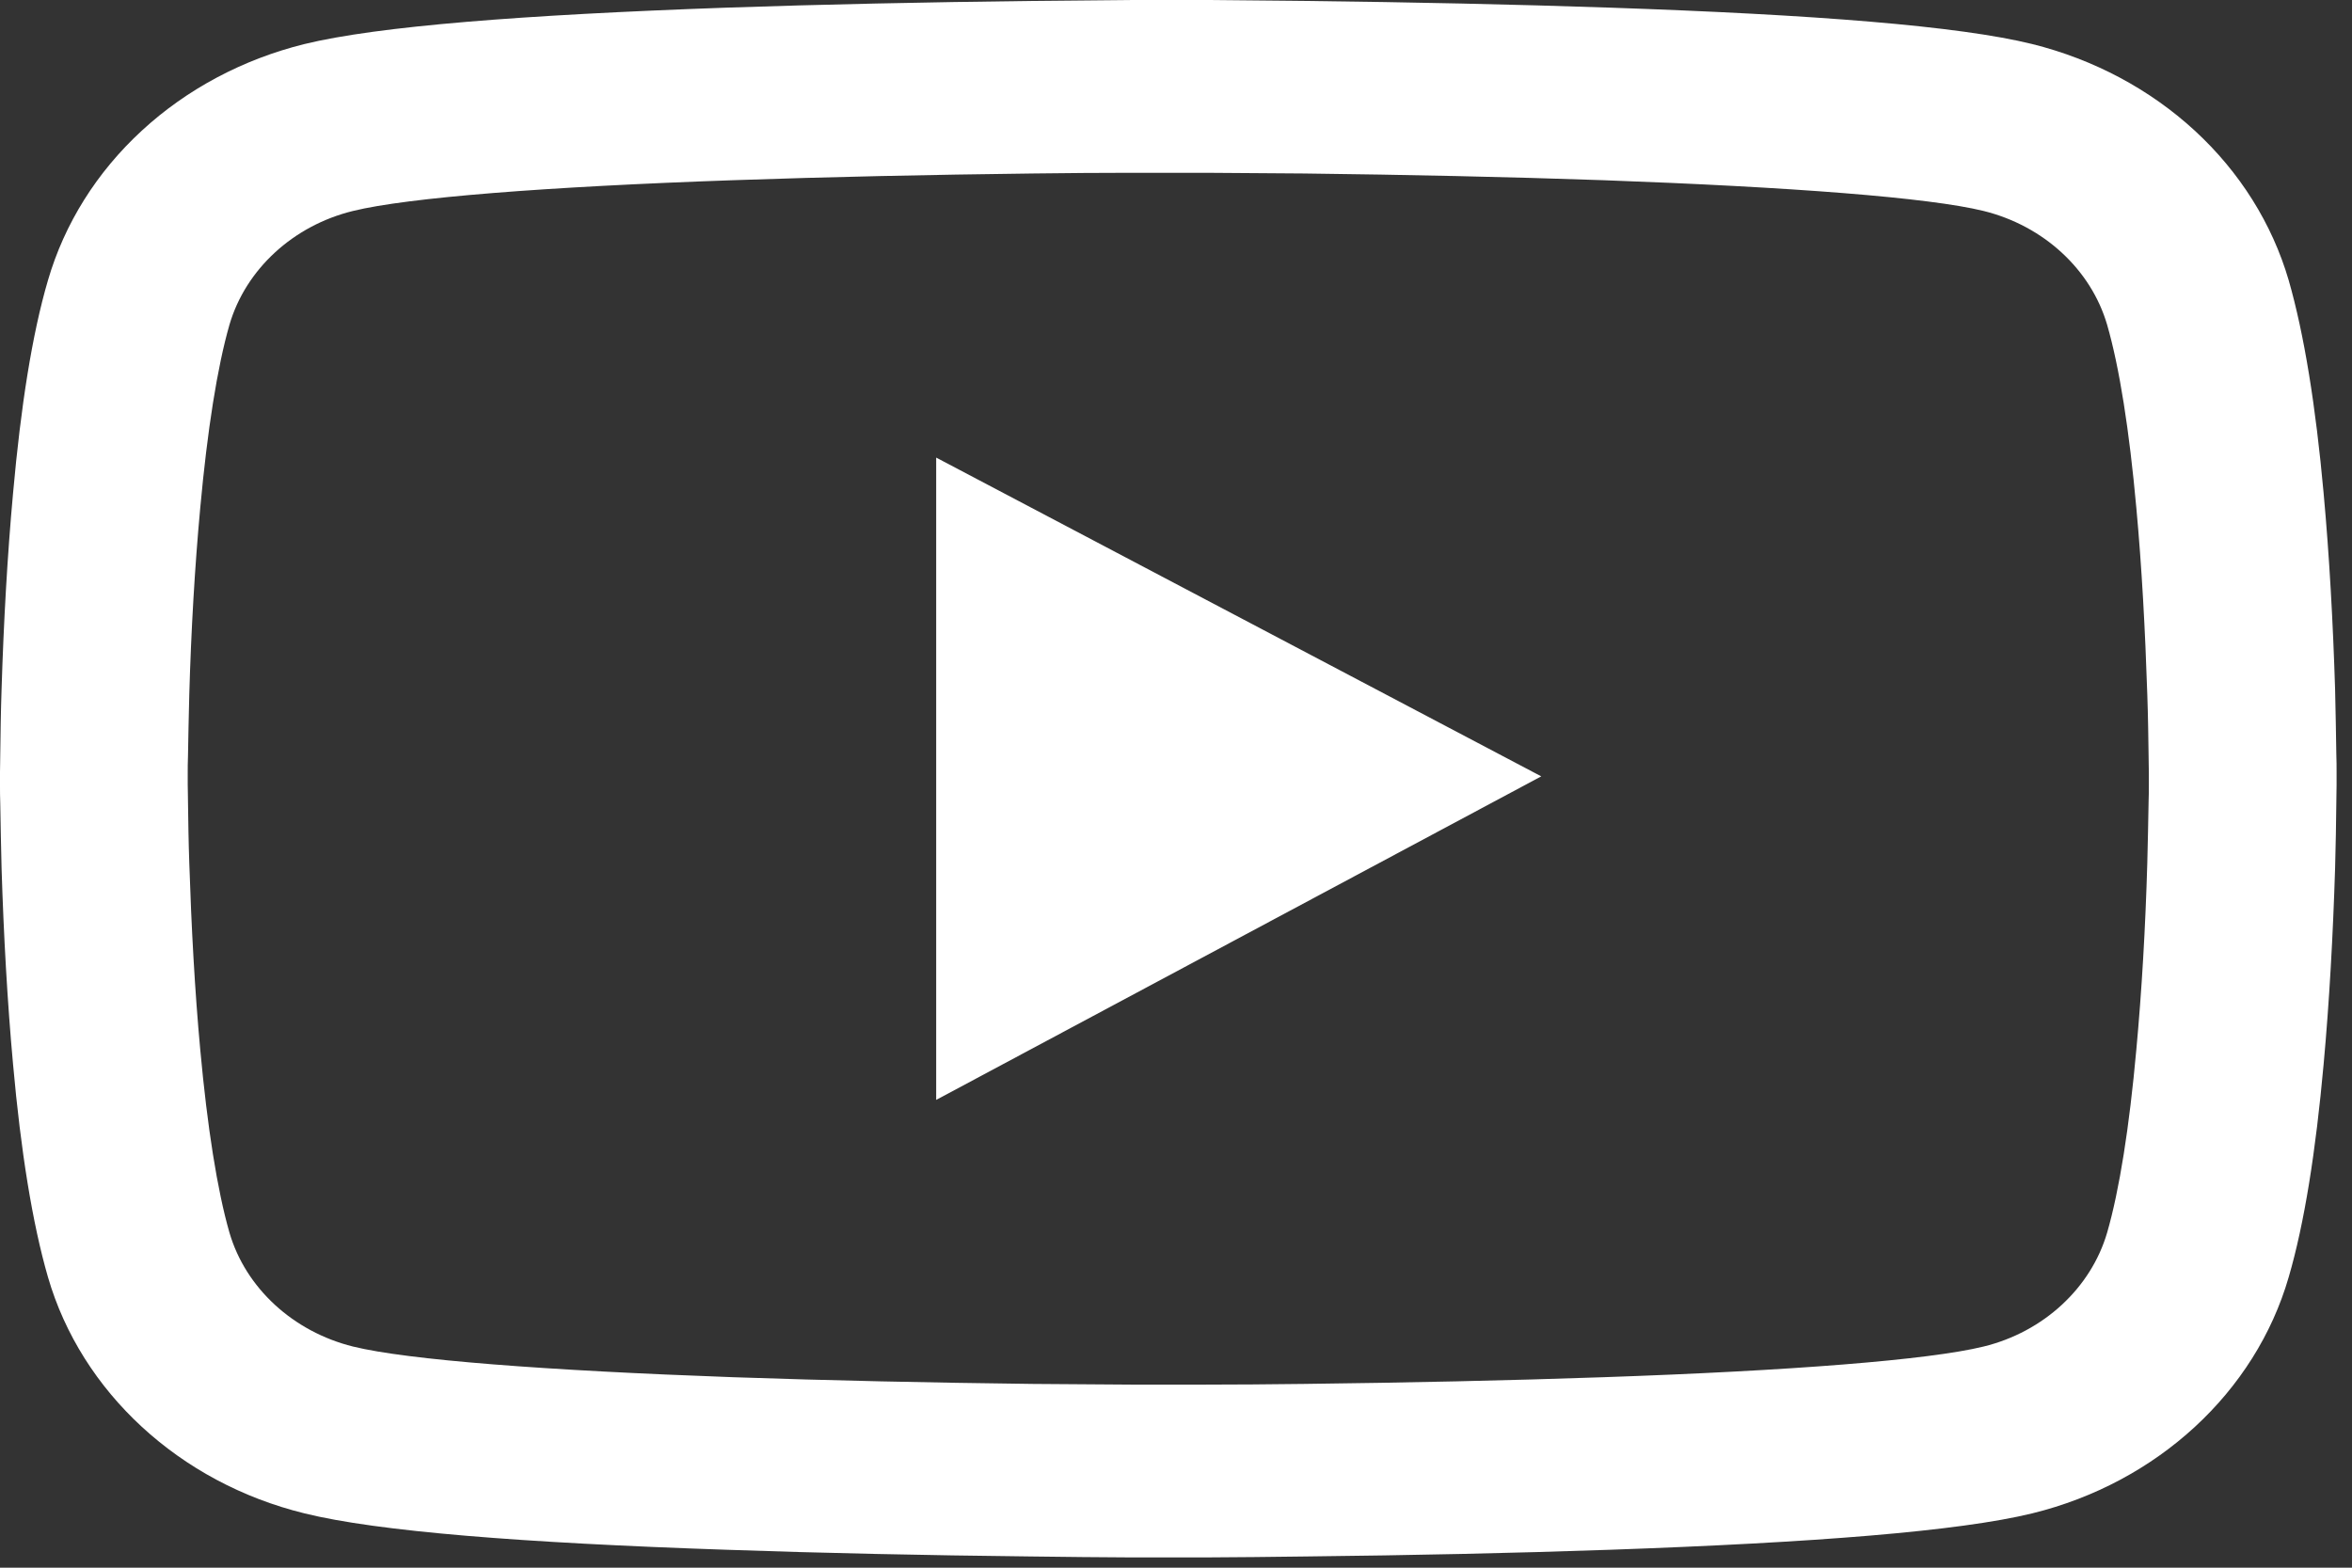<svg width="27" height="18" viewBox="0 0 27 18" fill="none" xmlns="http://www.w3.org/2000/svg">
<rect x="0" y="0" width="27" height="18" fill="#333333" stroke="none"/>
<path d="M26.823 8.864C26.823 8.804 26.823 8.735 26.82 8.655C26.817 8.432 26.812 8.182 26.806 7.915C26.782 7.147 26.74 6.382 26.674 5.661C26.584 4.667 26.452 3.839 26.273 3.217C26.083 2.568 25.712 1.976 25.195 1.5C24.679 1.025 24.036 0.682 23.33 0.506C22.483 0.297 20.824 0.168 18.489 0.088C17.378 0.05 16.19 0.025 15.001 0.011C14.585 0.006 14.199 0.003 13.852 0H12.972C12.624 0.003 12.238 0.006 11.822 0.011C10.634 0.025 9.445 0.05 8.334 0.088C5.999 0.171 4.338 0.3 3.494 0.506C2.788 0.681 2.144 1.024 1.628 1.5C1.111 1.976 0.74 2.568 0.551 3.217C0.368 3.839 0.239 4.667 0.15 5.661C0.084 6.382 0.042 7.147 0.018 7.915C0.009 8.182 0.006 8.432 0.003 8.655C0.003 8.735 0 8.804 0 8.864V9.018C0 9.079 -4.57248e-08 9.148 0.003 9.227C0.006 9.45 0.012 9.701 0.018 9.968C0.042 10.736 0.084 11.501 0.15 12.222C0.239 13.215 0.371 14.043 0.551 14.665C0.934 15.983 2.06 17.024 3.494 17.376C4.338 17.585 5.999 17.715 8.334 17.794C9.445 17.833 10.634 17.858 11.822 17.871C12.238 17.877 12.624 17.88 12.972 17.882H13.852C14.199 17.88 14.585 17.877 15.001 17.871C16.19 17.858 17.378 17.833 18.489 17.794C20.824 17.712 22.486 17.582 23.33 17.376C24.764 17.024 25.89 15.986 26.273 14.665C26.455 14.043 26.584 13.215 26.674 12.222C26.74 11.501 26.782 10.736 26.806 9.968C26.814 9.701 26.817 9.45 26.82 9.227C26.82 9.148 26.823 9.079 26.823 9.018V8.864ZM24.668 9.007C24.668 9.065 24.668 9.128 24.665 9.203C24.662 9.417 24.656 9.654 24.65 9.91C24.629 10.642 24.587 11.374 24.524 12.054C24.444 12.94 24.33 13.666 24.189 14.153C24.003 14.789 23.459 15.293 22.77 15.461C22.141 15.615 20.558 15.739 18.405 15.813C17.316 15.851 16.142 15.876 14.972 15.89C14.561 15.895 14.181 15.898 13.84 15.898H12.984L11.852 15.89C10.681 15.876 9.511 15.851 8.418 15.813C6.266 15.736 4.679 15.615 4.053 15.461C3.365 15.29 2.82 14.789 2.634 14.153C2.494 13.666 2.38 12.94 2.299 12.054C2.236 11.374 2.197 10.642 2.173 9.91C2.164 9.654 2.161 9.415 2.158 9.203C2.158 9.128 2.155 9.062 2.155 9.007V8.875C2.155 8.817 2.155 8.754 2.158 8.68C2.161 8.465 2.167 8.228 2.173 7.972C2.194 7.24 2.236 6.508 2.299 5.829C2.38 4.943 2.494 4.216 2.634 3.729C2.82 3.093 3.365 2.59 4.053 2.422C4.682 2.268 6.266 2.144 8.418 2.069C9.508 2.031 10.681 2.006 11.852 1.992C12.262 1.987 12.642 1.984 12.984 1.984H13.84L14.972 1.992C16.142 2.006 17.313 2.031 18.405 2.069C20.558 2.147 22.144 2.268 22.77 2.422C23.459 2.592 24.003 3.093 24.189 3.729C24.33 4.216 24.444 4.943 24.524 5.829C24.587 6.508 24.626 7.24 24.65 7.972C24.659 8.228 24.662 8.468 24.665 8.68C24.665 8.754 24.668 8.82 24.668 8.875V9.007ZM10.747 12.629L17.693 8.914L10.747 5.254V12.629Z" fill="white"/>
</svg>
